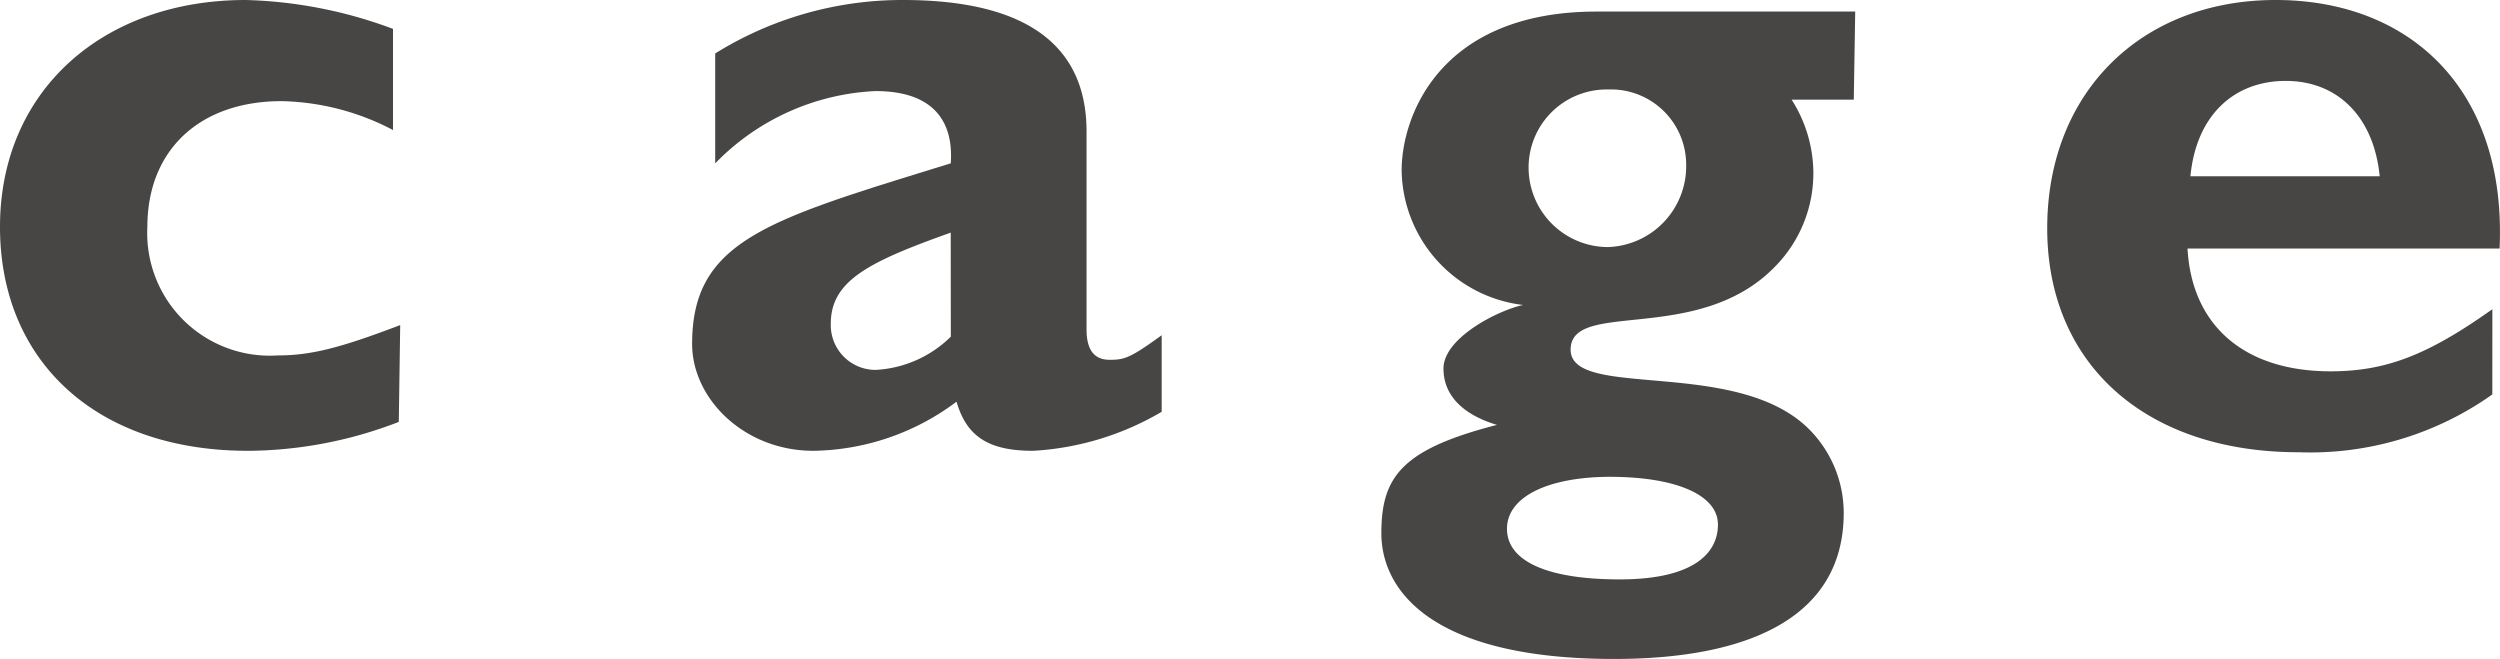 <svg xmlns="http://www.w3.org/2000/svg" width="116.302" height="30.651" viewBox="0 0 116.302 30.651"><g transform="translate(58.151 15.325)"><g transform="translate(-58.151 -15.325)"><path d="M18.552,19.627A19.694,19.694,0,0,1,11.7,20.971C4.571,21.039,0,16.871,0,10.553S4.772,0,11.427,0a21.039,21.039,0,0,1,6.856,1.344V6.049a11.628,11.628,0,0,0-5.176-1.344c-3.831,0-6.251,2.285-6.251,5.848a5.7,5.7,0,0,0,6.049,5.982c1.546,0,2.89-.336,5.713-1.412Z" transform="translate(0 0)" fill="#474645"/><path d="M69.745,19.157a13.242,13.242,0,0,1-5.982,1.815c-2.084,0-3.092-.672-3.562-2.285a11.336,11.336,0,0,1-6.654,2.285c-3.226,0-5.646-2.42-5.646-4.974,0-4.84,3.562-5.781,12.032-8.4.134-1.882-.739-3.361-3.5-3.361A11.091,11.091,0,0,0,48.975,7.6V2.487A16.468,16.468,0,0,1,57.714,0c5.108,0,8.536,1.68,8.536,6.117v9.209c0,1.008.4,1.412,1.075,1.412s.941-.067,2.42-1.143Zm-9.814-8.335c-3.764,1.344-5.579,2.218-5.579,4.235a2.084,2.084,0,0,0,2.084,2.151,5.377,5.377,0,0,0,3.5-1.546Z" transform="translate(-15.703 0)" fill="#474645"/><path d="M117.58,4.9h-2.89A6.386,6.386,0,0,1,115.7,8.261a6.184,6.184,0,0,1-1.815,4.436c-3.562,3.63-9.477,1.479-9.477,3.831s7.73.336,11.091,3.7a5.512,5.512,0,0,1,1.613,3.9c0,4.705-4.167,6.789-10.687,6.789-8.536,0-10.822-3.226-10.822-5.848s.941-3.9,5.377-5.041h0c-1.344-.4-2.487-1.21-2.487-2.621s2.487-2.689,3.7-2.958h0a6.4,6.4,0,0,1-5.646-6.251C96.541,5.707,98.289.8,105.615.8h12.032Zm-11.427,6.856a3.764,3.764,0,0,0,3.63-3.831,3.5,3.5,0,0,0-3.63-3.5,3.63,3.63,0,0,0-3.7,3.7,3.7,3.7,0,0,0,3.63,3.63Zm.134,10.687c-2.958,0-4.84.941-4.84,2.42s1.815,2.353,5.243,2.353,4.571-1.21,4.571-2.554-1.882-2.218-5.041-2.218Z" transform="translate(-31.341 -0.262)" fill="#474645"/><path d="M162.4,18.35a14.653,14.653,0,0,1-9.007,2.689c-7.125,0-11.7-4.1-11.7-10.419S146.069,0,152.32,0s10.755,4.167,10.418,11.561H148.22c.2,3.63,2.689,5.713,6.654,5.713,2.554,0,4.5-.739,7.528-2.89ZM157.16,8.2c-.269-2.756-1.949-4.436-4.369-4.436s-4.167,1.613-4.436,4.436Z" transform="translate(-46.455 0)" fill="#474645"/></g></g></svg>